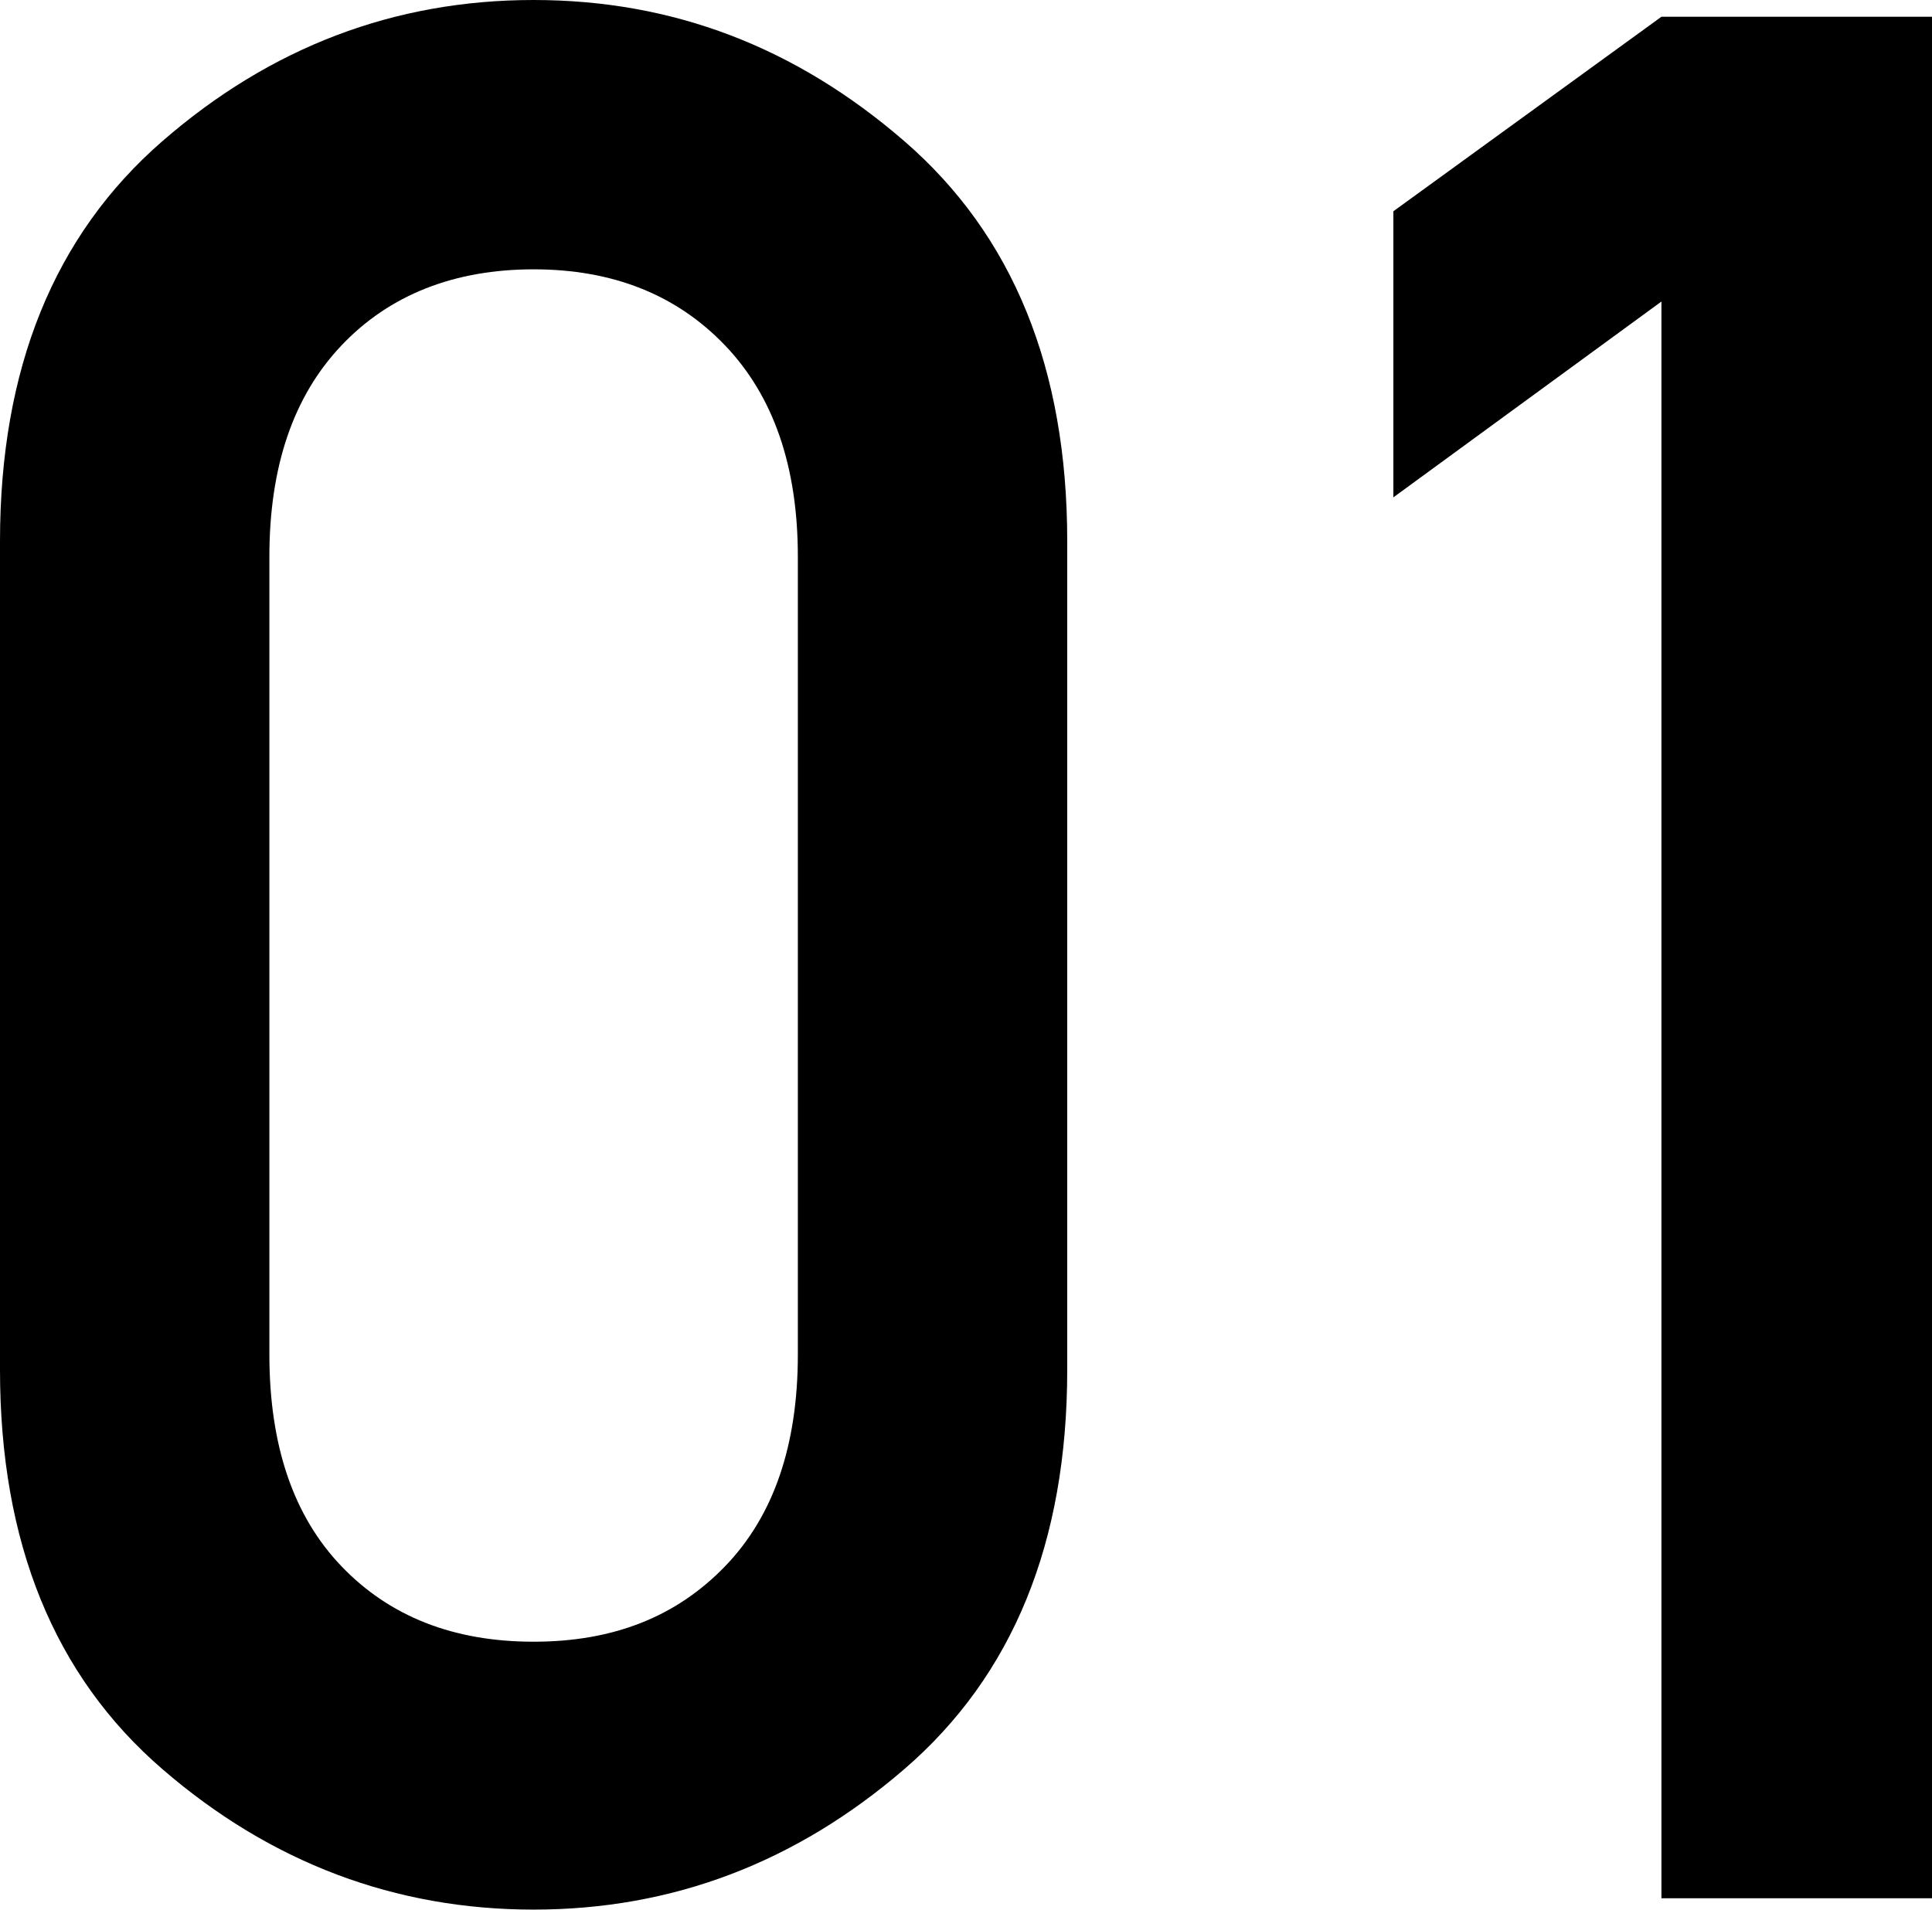 <svg data-name="レイヤー 2" xmlns="http://www.w3.org/2000/svg" viewBox="0 0 146.38 144.73"><path d="M0 103.81V41.02C0 27.93 4.1 17.83 12.3 10.7S29.88 0 40.43 0s19.84 3.56 28.08 10.69c8.24 7.13 12.35 17.24 12.35 30.32v62.79c0 13.09-4.12 23.18-12.35 30.27-8.24 7.1-17.59 10.64-28.08 10.64s-19.92-3.55-28.12-10.64C4.1 126.99 0 116.89 0 103.81zm60.45-1.17V42.19c0-6.84-1.84-12.17-5.52-16.02-3.68-3.84-8.51-5.76-14.5-5.76s-10.91 1.92-14.55 5.76c-3.65 3.84-5.47 9.18-5.47 16.02v60.45c0 6.9 1.82 12.26 5.47 16.06 3.65 3.81 8.5 5.71 14.55 5.71s10.82-1.9 14.5-5.71c3.68-3.81 5.52-9.16 5.52-16.06zm65.43 41.21v-121l-20.31 14.84V16.01l20.31-14.74h20.51v142.58h-20.51z" data-name="レイヤー 1"/></svg>